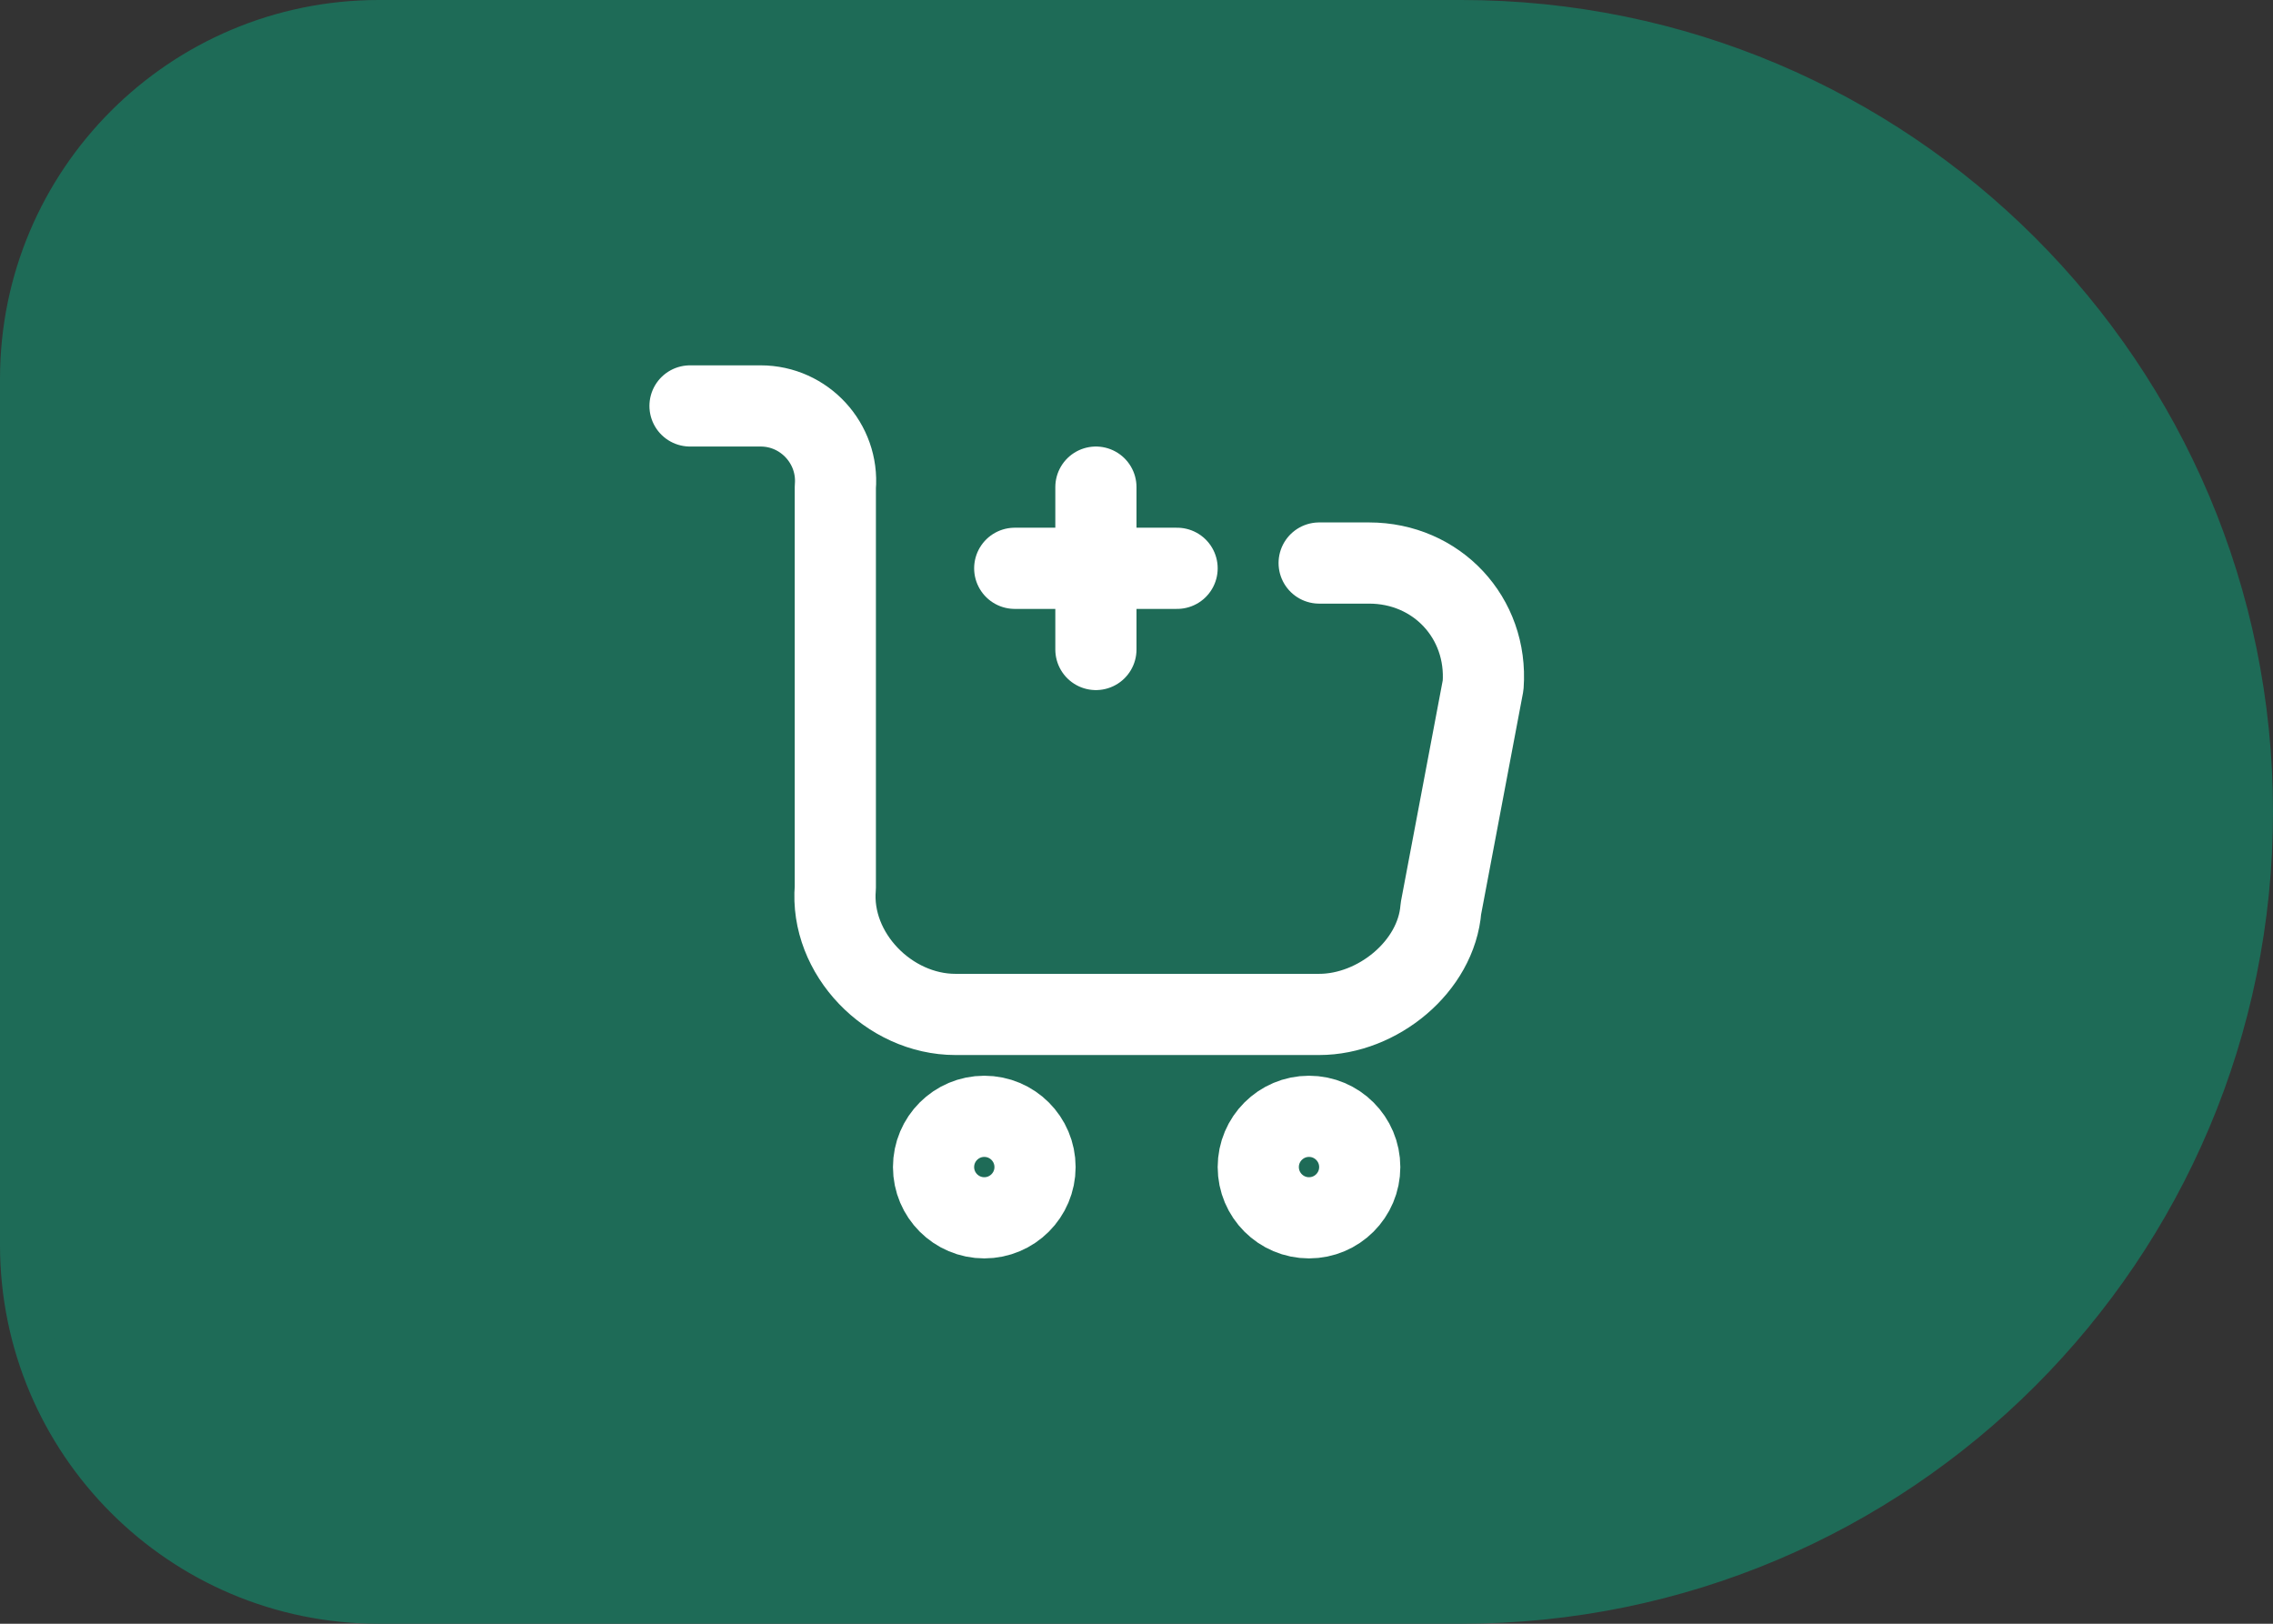 <svg width="56" height="40" viewBox="0 0 56 40" fill="none" xmlns="http://www.w3.org/2000/svg">
<rect x="0" y="0" width="56" height="40" fill="#333333" stroke="none"/>
<path d="M0.5 9.333C0.5 4.455 4.455 0.5 9.333 0.5H36C46.77 0.5 55.5 9.23 55.5 20C55.5 30.77 46.77 39.5 36 39.5H9.333C4.455 39.5 0.5 35.545 0.5 30.667V9.333Z" fill="#1E6B57"/>
<path d="M0.5 9.333C0.5 4.455 4.455 0.5 9.333 0.5H36C46.77 0.5 55.5 9.23 55.5 20C55.5 30.77 46.77 39.5 36 39.5H9.333C4.455 39.5 0.5 35.545 0.5 30.667V9.333Z" stroke="#1E6B57"/>
<path d="M17 10H18.74C19.82 10 20.67 10.93 20.58 12V21.864C20.44 23.494 21.9 24.99 23.54 24.99H32.5C33.94 24.99 35.39 23.81 35.5 22.38L36.54 16.88C36.66 15.22 35.4 13.87 33.73 13.87H32.5" stroke="white" stroke-width="2" stroke-miterlimit="10" stroke-linecap="round" stroke-linejoin="round"/>
<path d="M32.25 30C32.94 30 33.5 29.44 33.5 28.75C33.5 28.06 32.94 27.5 32.25 27.5C31.56 27.5 31 28.06 31 28.75C31 29.44 31.56 30 32.25 30Z" stroke="white" stroke-width="2" stroke-miterlimit="10" stroke-linecap="round" stroke-linejoin="round"/>
<path d="M24.25 30C24.94 30 25.5 29.44 25.5 28.75C25.5 28.06 24.94 27.5 24.25 27.5C23.56 27.5 23 28.06 23 28.75C23 29.44 23.56 30 24.25 30Z" stroke="white" stroke-width="2" stroke-miterlimit="10" stroke-linecap="round" stroke-linejoin="round"/>
<path d="M25 14H29" stroke="white" stroke-width="2" stroke-miterlimit="10" stroke-linecap="round" stroke-linejoin="round"/>
<path d="M27 12L27 16" stroke="white" stroke-width="2" stroke-miterlimit="10" stroke-linecap="round" stroke-linejoin="round"/>
</svg>
